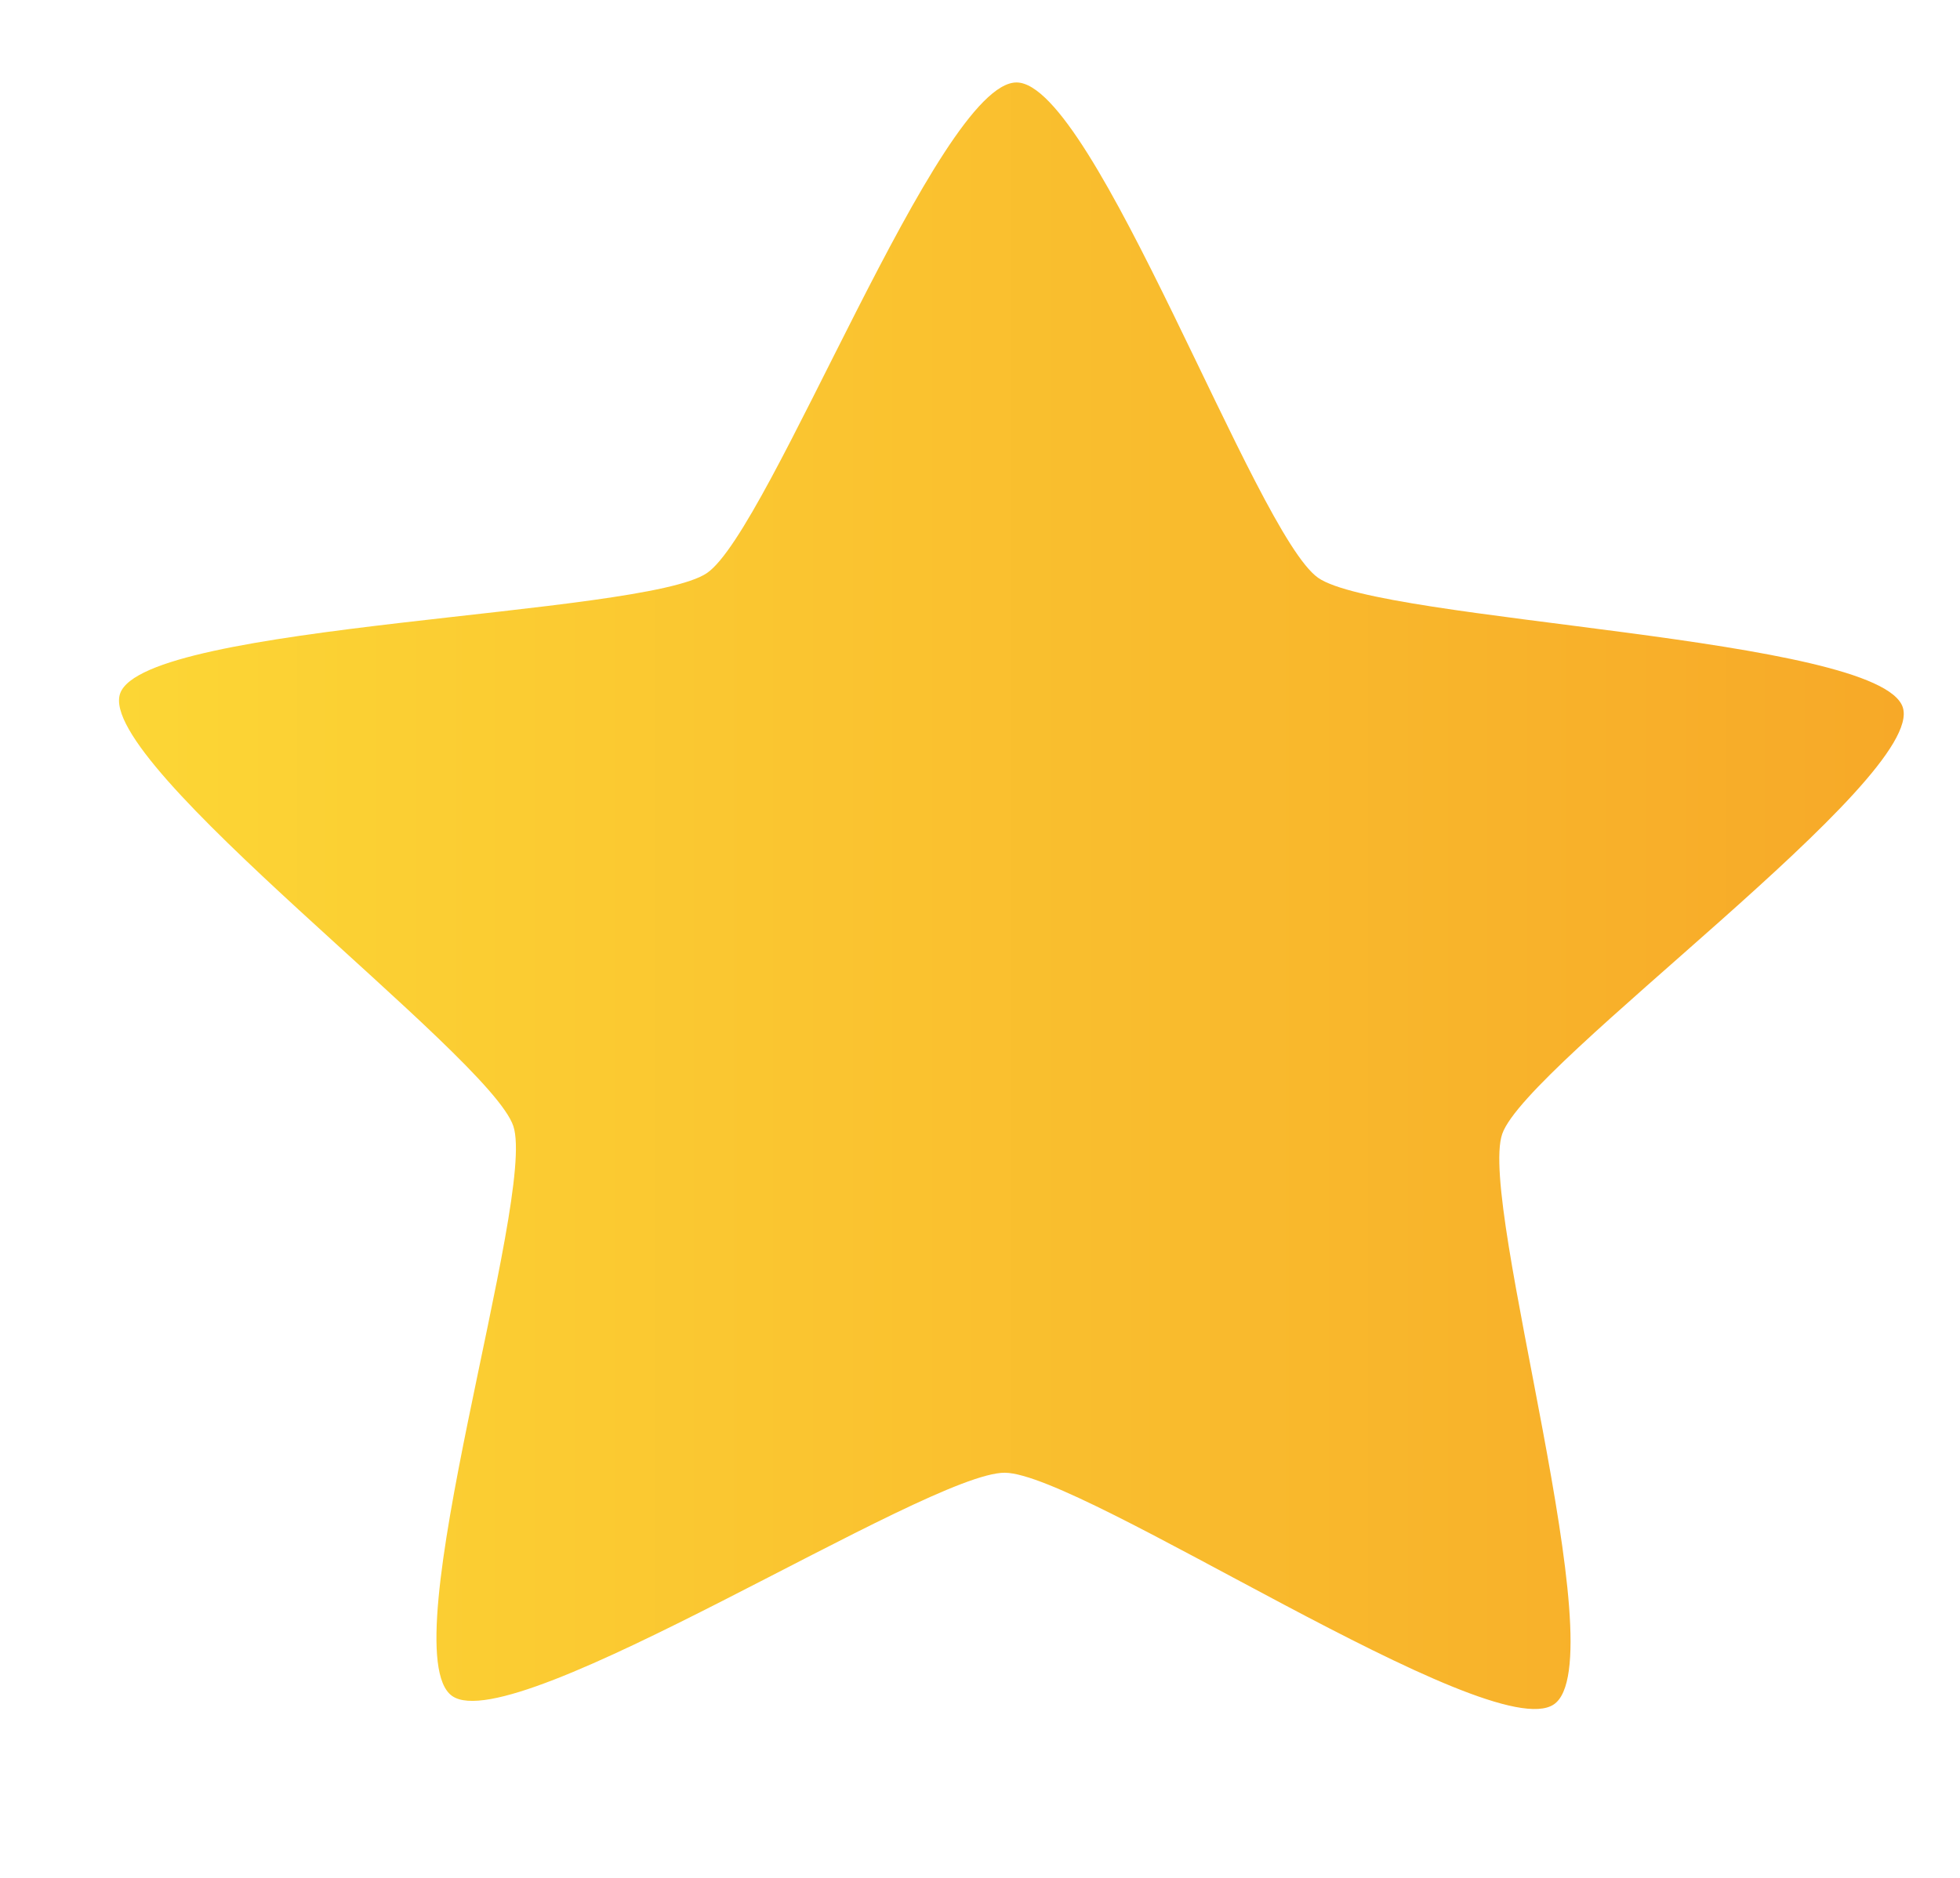 <svg width="24" height="23" viewBox="0 0 24 23" fill="none" xmlns="http://www.w3.org/2000/svg">
<g clip-path="url(#clip0_1507_13051)">
<path d="M19.027 20.875C18.249 21.406 13.26 18.046 12.305 18.038C11.349 18.031 6.304 21.314 5.536 20.772C4.768 20.23 6.574 14.663 6.286 13.793C5.998 12.924 1.168 9.359 1.471 8.494C1.773 7.629 7.879 7.549 8.656 7.019C9.434 6.489 11.493 1.002 12.449 1.01C13.404 1.017 15.371 6.534 16.139 7.076C16.908 7.618 23.011 7.793 23.299 8.662C23.587 9.532 18.697 13.022 18.395 13.887C18.092 14.752 19.804 20.346 19.027 20.875Z" fill="url(#paint0_linear_1507_13051)"/>
</g>
<defs>
<linearGradient id="paint0_linear_1507_13051" x1="1.457" y1="10.971" x2="23.311" y2="10.971" gradientUnits="userSpaceOnUse">
<stop stop-color="#FCD635"/>
<stop offset="1" stop-color="#F7A928"/>
</linearGradient>
<clipPath id="clip0_1507_13051">
<rect width="23.333" height="22.333" fill="white"/>
</clipPath>
</defs>
</svg>
